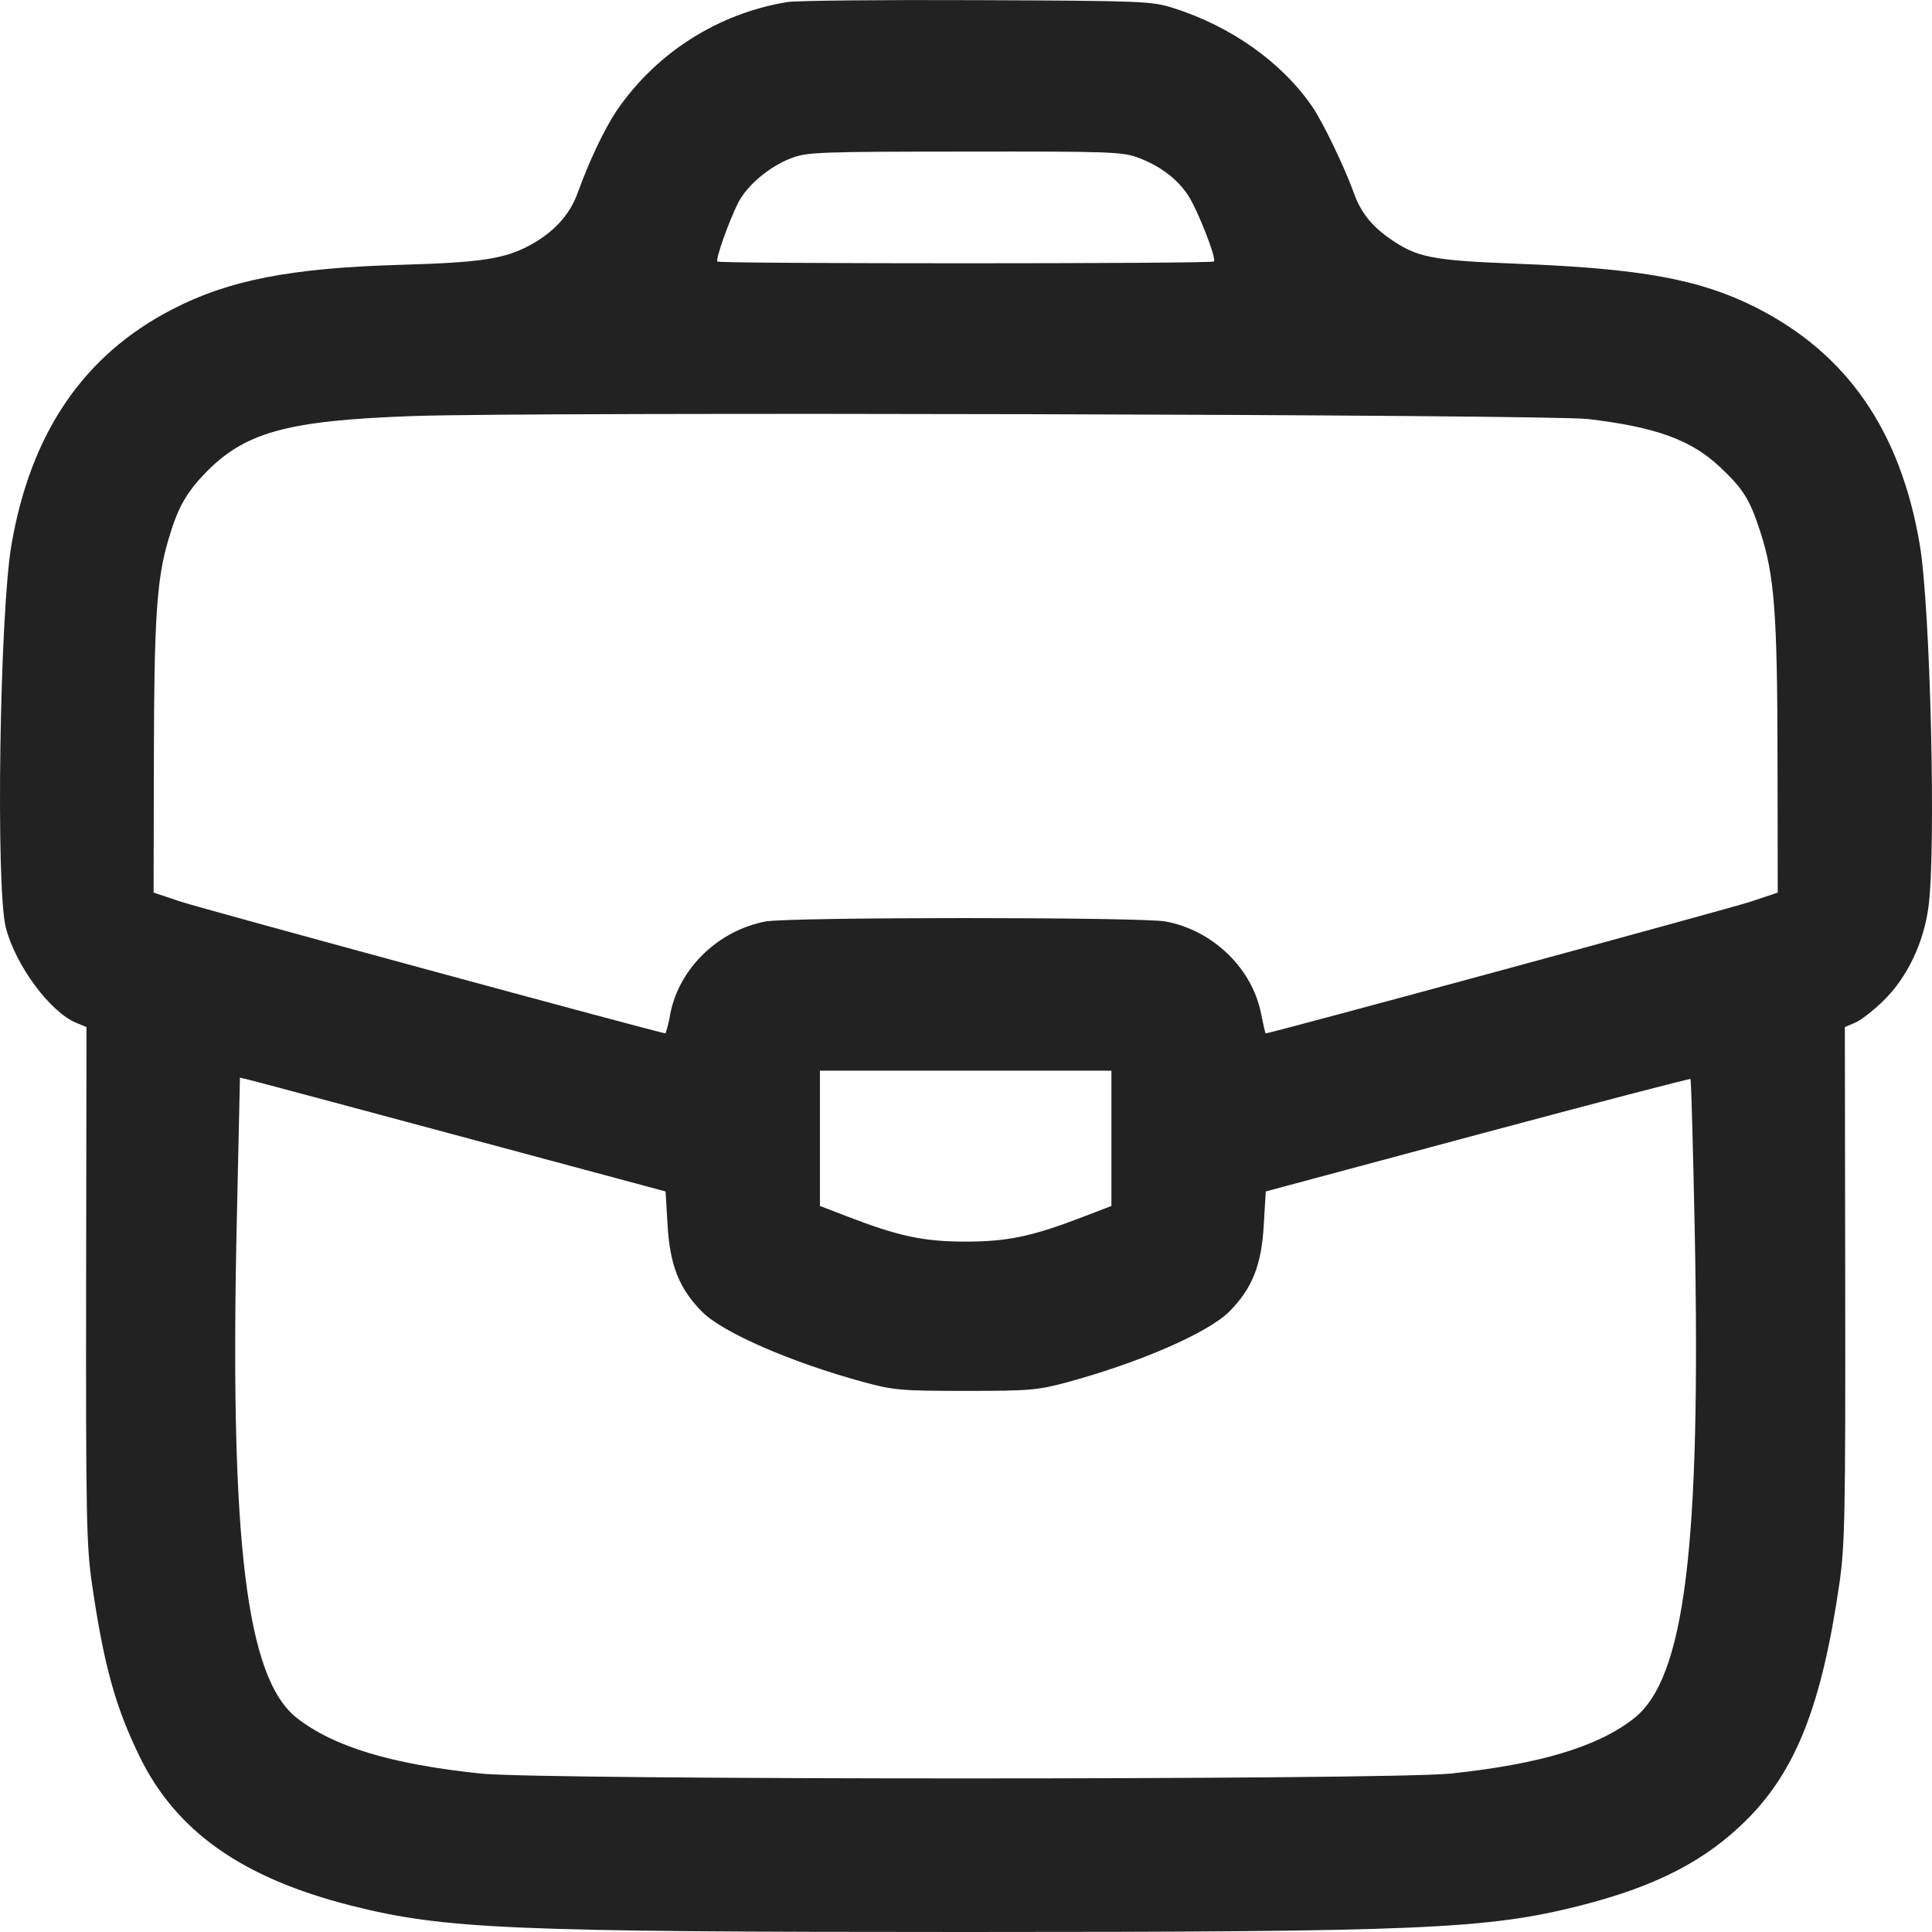 <svg width="26" height="26" viewBox="0 0 26 26" fill="none" xmlns="http://www.w3.org/2000/svg">
<path fill-rule="evenodd" clip-rule="evenodd" d="M10.6 0.027C10.137 0.102 9.695 0.271 9.3 0.522C8.904 0.773 8.564 1.102 8.299 1.489C8.132 1.738 7.926 2.174 7.771 2.604C7.664 2.897 7.446 3.132 7.121 3.306C6.782 3.485 6.468 3.533 5.388 3.564C3.912 3.607 3.079 3.769 2.318 4.163C1.127 4.778 0.413 5.823 0.154 7.333C-0.005 8.259 -0.059 11.956 0.079 12.486C0.211 12.994 0.673 13.617 1.024 13.764L1.164 13.822L1.159 17.276C1.155 20.383 1.163 20.79 1.236 21.303C1.395 22.398 1.55 22.965 1.875 23.631C2.368 24.646 3.259 25.274 4.73 25.646C5.979 25.962 6.885 26 12.996 26C19.106 26 20.012 25.962 21.261 25.646C22.288 25.386 22.96 25.039 23.516 24.48C24.175 23.817 24.519 22.933 24.755 21.303C24.828 20.79 24.836 20.383 24.832 17.276L24.827 13.822L24.963 13.764C25.039 13.733 25.211 13.6 25.346 13.468C25.664 13.157 25.887 12.694 25.953 12.203C26.056 11.433 25.978 8.172 25.836 7.333C25.576 5.795 24.856 4.755 23.621 4.133C22.872 3.758 22.083 3.613 20.411 3.549C19.274 3.505 19.074 3.466 18.716 3.22C18.46 3.044 18.313 2.859 18.22 2.598C18.094 2.248 17.802 1.642 17.658 1.432C17.244 0.833 16.564 0.352 15.781 0.105C15.498 0.016 15.362 0.011 13.156 0.002C11.876 -0.004 10.726 0.008 10.6 0.027ZM15.325 2.125C15.617 2.236 15.842 2.407 15.989 2.629C16.118 2.825 16.374 3.48 16.337 3.519C16.304 3.551 9.688 3.551 9.655 3.52C9.626 3.491 9.809 2.976 9.936 2.725C10.054 2.494 10.354 2.242 10.642 2.131C10.859 2.047 11.004 2.041 12.984 2.04C14.96 2.037 15.108 2.043 15.325 2.125ZM21.369 5.639C22.286 5.747 22.76 5.92 23.15 6.288C23.463 6.584 23.547 6.719 23.689 7.155C23.879 7.74 23.919 8.253 23.921 10.209L23.924 12.012L23.559 12.134C23.291 12.224 17.096 13.907 17.033 13.907C17.027 13.907 17 13.787 16.971 13.641C16.851 13.031 16.324 12.521 15.688 12.401C15.367 12.34 10.624 12.34 10.303 12.401C9.667 12.521 9.14 13.031 9.021 13.641C9.006 13.731 8.985 13.82 8.957 13.907C8.894 13.907 2.703 12.225 2.432 12.134L2.067 12.012L2.071 10.186C2.074 8.338 2.109 7.807 2.259 7.287C2.384 6.854 2.492 6.653 2.739 6.391C3.28 5.818 3.845 5.66 5.558 5.599C7.173 5.541 20.834 5.577 21.369 5.639ZM14.957 15.319V16.229L14.596 16.368C13.896 16.638 13.564 16.709 12.996 16.709C12.428 16.709 12.095 16.638 11.395 16.368L11.034 16.229V14.409H14.957V15.319ZM6.196 15.292L8.957 16.034L8.984 16.488C9.015 17.026 9.141 17.344 9.449 17.654C9.727 17.934 10.652 18.336 11.627 18.601C12.026 18.709 12.133 18.718 12.996 18.718C13.858 18.718 13.965 18.709 14.364 18.601C15.343 18.335 16.261 17.934 16.544 17.65C16.852 17.338 16.977 17.026 17.007 16.488L17.034 16.034L19.884 15.269C21.451 14.849 22.741 14.512 22.75 14.521C22.759 14.53 22.784 15.427 22.806 16.513C22.893 20.818 22.675 22.585 21.989 23.125C21.506 23.506 20.721 23.742 19.521 23.868C18.695 23.955 7.296 23.955 6.47 23.868C5.261 23.741 4.486 23.506 3.993 23.118C3.316 22.584 3.093 20.761 3.185 16.502L3.229 14.511C3.231 14.495 3.009 14.437 6.196 15.292Z" fill="#222222"/>
</svg>
